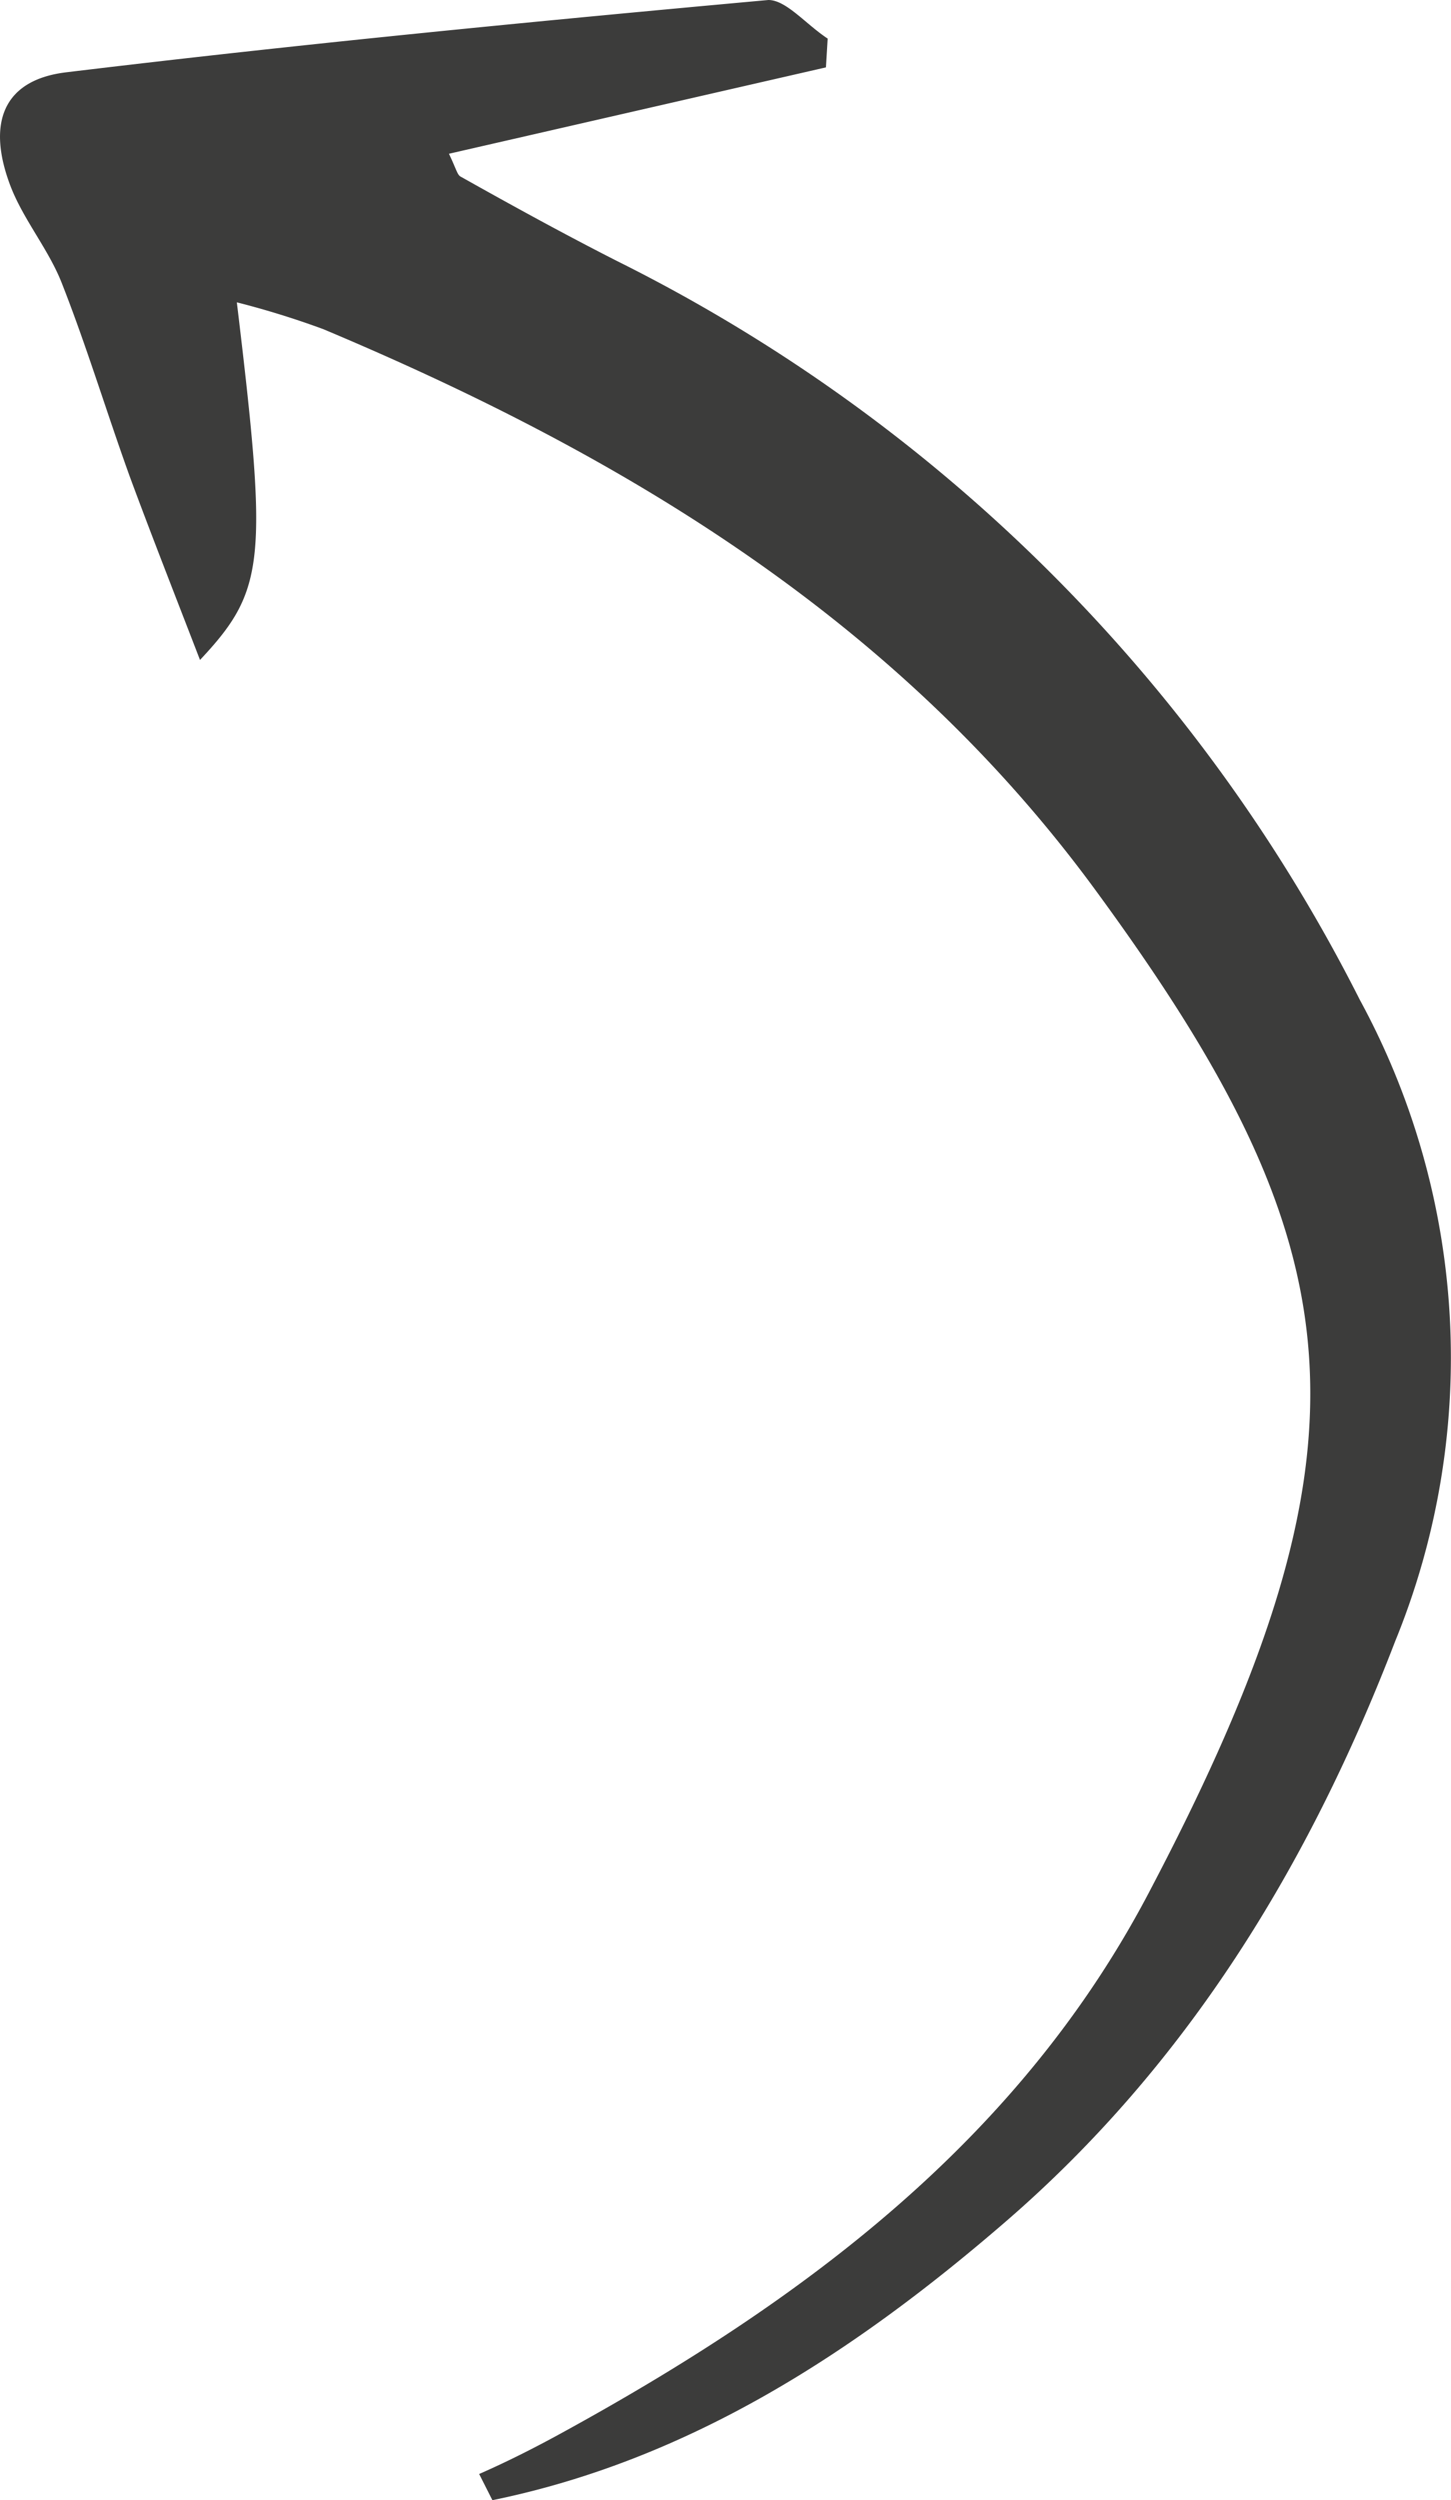 <svg xmlns="http://www.w3.org/2000/svg" viewBox="0 0 50.42 86.83"><defs><style>.cls-1{fill:#3c3c3b;}</style></defs><g id="Layer_2" data-name="Layer 2"><g id="Layer_1-2" data-name="Layer 1"><path class="cls-1" d="M17.11,86.83c6.89-1.41,12.62-5.17,17.83-9.67C41.25,71.71,45.48,64.8,48.48,57a26,26,0,0,0-1.23-22.28A57.73,57.73,0,0,0,21.45,9.07C19.6,8.13,17.78,7.13,16,6.13c-.11-.06-.15-.27-.4-.79l13.1-3,.06-1C28,.84,27.32,0,26.7,0,18.56.74,10.42,1.53,2.31,2.51.12,2.77-.47,4.26.36,6.45.81,7.63,1.69,8.66,2.15,9.84c.87,2.21,1.56,4.5,2.37,6.74.74,2,1.55,4.06,2.43,6.34,2.28-2.43,2.36-3.44,1.28-12.42a30.22,30.22,0,0,1,3,.93c10.48,4.4,20,10.13,26.87,19.53,9,12.29,10.05,19.09,1.91,34.6C35.49,74.28,27.93,79.89,19.51,84.5c-.93.51-1.9,1-2.86,1.42Z"/></g></g></svg>